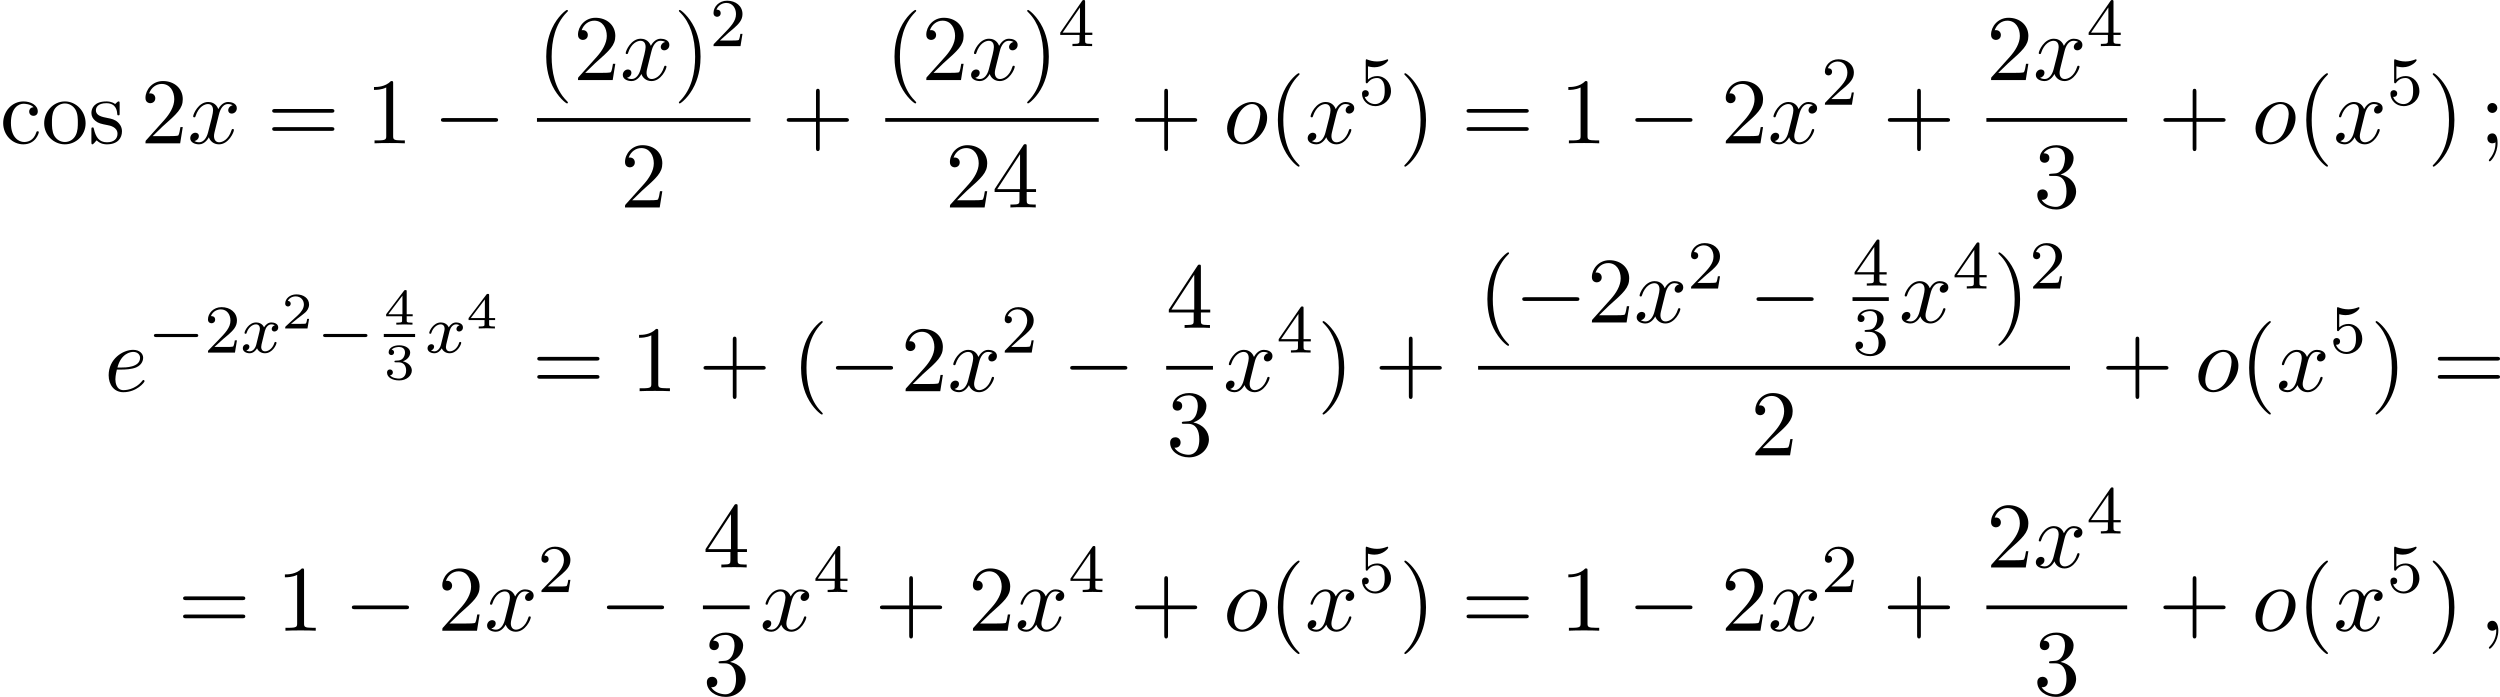 <?xml version='1.0' encoding='UTF-8'?>
<!-- This file was generated by dvisvgm 2.13.3 -->
<svg version='1.1' xmlns='http://www.w3.org/2000/svg' xmlns:xlink='http://www.w3.org/1999/xlink' width='583.303pt' height='162.602pt' viewBox='189.619 380.874 583.303 162.602'>
<defs>
<path id='g4-50' d='M3.216-1.118H2.995C2.983-1.034 2.923-.64 2.833-.574C2.792-.538 2.307-.538 2.224-.538H1.106L1.871-1.16C2.074-1.321 2.606-1.704 2.792-1.883C2.971-2.062 3.216-2.367 3.216-2.792C3.216-3.539 2.54-3.975 1.739-3.975C.968-3.975 .43-3.467 .43-2.905C.43-2.6 .687-2.564 .753-2.564C.903-2.564 1.076-2.672 1.076-2.887C1.076-3.019 .998-3.21 .735-3.21C.873-3.515 1.237-3.742 1.65-3.742C2.277-3.742 2.612-3.276 2.612-2.792C2.612-2.367 2.331-1.931 1.913-1.548L.496-.251C.436-.191 .43-.185 .43 0H3.031L3.216-1.118Z'/>
<path id='g4-51' d='M1.757-1.985C2.266-1.985 2.606-1.644 2.606-1.034C2.606-.377 2.212-.09 1.775-.09C1.614-.09 .998-.126 .729-.472C.962-.496 1.058-.652 1.058-.813C1.058-1.016 .915-1.154 .717-1.154C.556-1.154 .377-1.052 .377-.801C.377-.209 1.034 .126 1.793 .126C2.678 .126 3.27-.442 3.27-1.034C3.27-1.47 2.935-1.931 2.224-2.11C2.696-2.266 3.078-2.648 3.078-3.138C3.078-3.616 2.517-3.975 1.799-3.975C1.1-3.975 .568-3.652 .568-3.162C.568-2.905 .765-2.833 .885-2.833C1.04-2.833 1.201-2.941 1.201-3.15C1.201-3.335 1.07-3.443 .909-3.467C1.19-3.778 1.733-3.778 1.787-3.778C2.092-3.778 2.475-3.634 2.475-3.138C2.475-2.809 2.289-2.236 1.692-2.2C1.584-2.194 1.423-2.182 1.369-2.182C1.309-2.176 1.243-2.17 1.243-2.08C1.243-1.985 1.309-1.985 1.411-1.985H1.757Z'/>
<path id='g4-52' d='M3.371-.98V-1.213H2.672V-3.856C2.672-3.993 2.672-4.035 2.523-4.035C2.415-4.035 2.403-4.017 2.349-3.945L.275-1.213V-.98H2.134V-.502C2.134-.305 2.134-.233 1.632-.233H1.459V0C1.578-.006 2.14-.024 2.403-.024S3.228-.006 3.347 0V-.233H3.174C2.672-.233 2.672-.305 2.672-.502V-.98H3.371ZM2.176-3.383V-1.213H.532L2.176-3.383Z'/>
<path id='g2-120' d='M3.993-3.18C3.642-3.092 3.626-2.782 3.626-2.75C3.626-2.574 3.762-2.455 3.937-2.455S4.384-2.59 4.384-2.933C4.384-3.387 3.881-3.515 3.587-3.515C3.212-3.515 2.909-3.252 2.726-2.941C2.55-3.363 2.136-3.515 1.809-3.515C.94-3.515 .454-2.519 .454-2.295C.454-2.224 .51-2.192 .574-2.192C.669-2.192 .685-2.232 .709-2.327C.893-2.909 1.371-3.292 1.785-3.292C2.096-3.292 2.248-3.068 2.248-2.782C2.248-2.622 2.152-2.256 2.088-2C2.032-1.769 1.857-1.06 1.817-.909C1.706-.478 1.419-.143 1.06-.143C1.028-.143 .821-.143 .654-.255C1.02-.343 1.02-.677 1.02-.685C1.02-.869 .877-.98 .701-.98C.486-.98 .255-.797 .255-.494C.255-.128 .646 .08 1.052 .08C1.474 .08 1.769-.239 1.913-.494C2.088-.104 2.455 .08 2.837 .08C3.706 .08 4.184-.917 4.184-1.14C4.184-1.219 4.121-1.243 4.065-1.243C3.969-1.243 3.953-1.188 3.929-1.108C3.77-.574 3.316-.143 2.853-.143C2.59-.143 2.399-.319 2.399-.654C2.399-.813 2.447-.996 2.558-1.443C2.614-1.682 2.79-2.383 2.829-2.534C2.941-2.949 3.22-3.292 3.579-3.292C3.618-3.292 3.826-3.292 3.993-3.18Z'/>
<path id='g7-40' d='M3.611 2.618C3.611 2.585 3.611 2.564 3.425 2.378C2.062 1.004 1.713-1.058 1.713-2.727C1.713-4.625 2.127-6.524 3.469-7.887C3.611-8.018 3.611-8.04 3.611-8.073C3.611-8.149 3.567-8.182 3.502-8.182C3.393-8.182 2.411-7.44 1.767-6.055C1.211-4.855 1.08-3.644 1.08-2.727C1.08-1.876 1.2-.556 1.8 .676C2.455 2.018 3.393 2.727 3.502 2.727C3.567 2.727 3.611 2.695 3.611 2.618Z'/>
<path id='g7-41' d='M3.153-2.727C3.153-3.578 3.033-4.898 2.433-6.131C1.778-7.473 .84-8.182 .731-8.182C.665-8.182 .622-8.138 .622-8.073C.622-8.04 .622-8.018 .829-7.822C1.898-6.742 2.52-5.007 2.52-2.727C2.52-.862 2.116 1.058 .764 2.433C.622 2.564 .622 2.585 .622 2.618C.622 2.684 .665 2.727 .731 2.727C.84 2.727 1.822 1.985 2.465 .6C3.022-.6 3.153-1.811 3.153-2.727Z'/>
<path id='g7-43' d='M4.462-2.509H7.505C7.658-2.509 7.865-2.509 7.865-2.727S7.658-2.945 7.505-2.945H4.462V-6C4.462-6.153 4.462-6.36 4.244-6.36S4.025-6.153 4.025-6V-2.945H.971C.818-2.945 .611-2.945 .611-2.727S.818-2.509 .971-2.509H4.025V.545C4.025 .698 4.025 .905 4.244 .905S4.462 .698 4.462 .545V-2.509Z'/>
<path id='g7-49' d='M3.207-6.982C3.207-7.244 3.207-7.265 2.956-7.265C2.28-6.567 1.32-6.567 .971-6.567V-6.229C1.189-6.229 1.833-6.229 2.4-6.513V-.862C2.4-.469 2.367-.338 1.385-.338H1.036V0C1.418-.033 2.367-.033 2.804-.033S4.189-.033 4.571 0V-.338H4.222C3.24-.338 3.207-.458 3.207-.862V-6.982Z'/>
<path id='g7-50' d='M1.385-.84L2.542-1.964C4.244-3.469 4.898-4.058 4.898-5.149C4.898-6.393 3.916-7.265 2.585-7.265C1.353-7.265 .545-6.262 .545-5.291C.545-4.68 1.091-4.68 1.124-4.68C1.309-4.68 1.691-4.811 1.691-5.258C1.691-5.542 1.495-5.825 1.113-5.825C1.025-5.825 1.004-5.825 .971-5.815C1.222-6.524 1.811-6.927 2.444-6.927C3.436-6.927 3.905-6.044 3.905-5.149C3.905-4.276 3.36-3.415 2.76-2.738L.665-.404C.545-.284 .545-.262 .545 0H4.593L4.898-1.898H4.625C4.571-1.571 4.495-1.091 4.385-.927C4.309-.84 3.589-.84 3.349-.84H1.385Z'/>
<path id='g7-51' d='M3.164-3.84C4.058-4.135 4.691-4.898 4.691-5.76C4.691-6.655 3.731-7.265 2.684-7.265C1.582-7.265 .753-6.611 .753-5.782C.753-5.422 .993-5.215 1.309-5.215C1.647-5.215 1.865-5.455 1.865-5.771C1.865-6.316 1.353-6.316 1.189-6.316C1.527-6.851 2.247-6.993 2.64-6.993C3.087-6.993 3.687-6.753 3.687-5.771C3.687-5.64 3.665-5.007 3.382-4.527C3.055-4.004 2.684-3.971 2.411-3.96C2.324-3.949 2.062-3.927 1.985-3.927C1.898-3.916 1.822-3.905 1.822-3.796C1.822-3.676 1.898-3.676 2.084-3.676H2.564C3.458-3.676 3.862-2.935 3.862-1.865C3.862-.382 3.109-.065 2.629-.065C2.16-.065 1.342-.251 .96-.895C1.342-.84 1.68-1.08 1.68-1.495C1.68-1.887 1.385-2.105 1.069-2.105C.807-2.105 .458-1.953 .458-1.473C.458-.48 1.473 .24 2.662 .24C3.993 .24 4.985-.753 4.985-1.865C4.985-2.76 4.298-3.611 3.164-3.84Z'/>
<path id='g7-52' d='M3.207-1.8V-.851C3.207-.458 3.185-.338 2.378-.338H2.149V0C2.596-.033 3.164-.033 3.622-.033S4.658-.033 5.105 0V-.338H4.876C4.069-.338 4.047-.458 4.047-.851V-1.8H5.138V-2.138H4.047V-7.102C4.047-7.32 4.047-7.385 3.873-7.385C3.775-7.385 3.742-7.385 3.655-7.255L.305-2.138V-1.8H3.207ZM3.273-2.138H.611L3.273-6.207V-2.138Z'/>
<path id='g7-59' d='M2.095-4.124C2.095-4.44 1.833-4.702 1.516-4.702S.938-4.44 .938-4.124S1.2-3.545 1.516-3.545S2.095-3.807 2.095-4.124ZM1.887-.12C1.887 .185 1.887 1.036 1.189 1.844C1.113 1.931 1.113 1.953 1.113 1.985C1.113 2.062 1.167 2.105 1.222 2.105C1.342 2.105 2.127 1.233 2.127-.033C2.127-.349 2.105-1.156 1.516-1.156C1.135-1.156 .938-.862 .938-.578S1.124 0 1.516 0C1.571 0 1.593 0 1.604-.011C1.68-.022 1.8-.044 1.887-.12Z'/>
<path id='g7-61' d='M7.495-3.567C7.658-3.567 7.865-3.567 7.865-3.785S7.658-4.004 7.505-4.004H.971C.818-4.004 .611-4.004 .611-3.785S.818-3.567 .982-3.567H7.495ZM7.505-1.451C7.658-1.451 7.865-1.451 7.865-1.669S7.658-1.887 7.495-1.887H.982C.818-1.887 .611-1.887 .611-1.669S.818-1.451 .971-1.451H7.505Z'/>
<path id='g7-99' d='M1.276-2.378C1.276-4.156 2.171-4.615 2.749-4.615C2.847-4.615 3.535-4.604 3.916-4.211C3.469-4.178 3.404-3.851 3.404-3.709C3.404-3.425 3.6-3.207 3.905-3.207C4.189-3.207 4.407-3.393 4.407-3.72C4.407-4.462 3.578-4.887 2.738-4.887C1.375-4.887 .371-3.709 .371-2.356C.371-.96 1.451 .12 2.716 .12C4.178 .12 4.527-1.189 4.527-1.298S4.418-1.407 4.385-1.407C4.287-1.407 4.265-1.364 4.244-1.298C3.927-.284 3.218-.153 2.815-.153C2.236-.153 1.276-.622 1.276-2.378Z'/>
<path id='g7-111' d='M5.138-2.335C5.138-3.731 4.047-4.887 2.727-4.887C1.364-4.887 .305-3.698 .305-2.335C.305-.927 1.44 .12 2.716 .12C4.036 .12 5.138-.949 5.138-2.335ZM2.727-.153C2.258-.153 1.778-.382 1.484-.884C1.211-1.364 1.211-2.029 1.211-2.422C1.211-2.847 1.211-3.436 1.473-3.916C1.767-4.418 2.28-4.647 2.716-4.647C3.196-4.647 3.665-4.407 3.949-3.938S4.233-2.836 4.233-2.422C4.233-2.029 4.233-1.44 3.993-.96C3.753-.469 3.273-.153 2.727-.153Z'/>
<path id='g7-115' d='M2.269-2.116C2.509-2.073 3.404-1.898 3.404-1.113C3.404-.556 3.022-.12 2.171-.12C1.255-.12 .862-.742 .655-1.669C.622-1.811 .611-1.855 .502-1.855C.36-1.855 .36-1.778 .36-1.582V-.142C.36 .044 .36 .12 .48 .12C.535 .12 .545 .109 .753-.098C.775-.12 .775-.142 .971-.349C1.451 .109 1.942 .12 2.171 .12C3.425 .12 3.927-.611 3.927-1.396C3.927-1.975 3.6-2.302 3.469-2.433C3.109-2.782 2.684-2.869 2.225-2.956C1.615-3.076 .884-3.218 .884-3.851C.884-4.233 1.167-4.68 2.105-4.68C3.305-4.68 3.36-3.698 3.382-3.36C3.393-3.262 3.491-3.262 3.513-3.262C3.655-3.262 3.655-3.316 3.655-3.524V-4.625C3.655-4.811 3.655-4.887 3.535-4.887C3.48-4.887 3.458-4.887 3.316-4.756C3.284-4.713 3.175-4.615 3.131-4.582C2.716-4.887 2.269-4.887 2.105-4.887C.775-4.887 .36-4.156 .36-3.545C.36-3.164 .535-2.858 .829-2.618C1.178-2.335 1.484-2.269 2.269-2.116Z'/>
<path id='g3-59' d='M2.215-.011C2.215-.731 1.942-1.156 1.516-1.156C1.156-1.156 .938-.884 .938-.578C.938-.284 1.156 0 1.516 0C1.647 0 1.789-.044 1.898-.142C1.931-.164 1.942-.175 1.953-.175S1.975-.164 1.975-.011C1.975 .796 1.593 1.451 1.233 1.811C1.113 1.931 1.113 1.953 1.113 1.985C1.113 2.062 1.167 2.105 1.222 2.105C1.342 2.105 2.215 1.265 2.215-.011Z'/>
<path id='g3-101' d='M2.04-2.52C2.356-2.52 3.164-2.542 3.709-2.771C4.473-3.098 4.527-3.742 4.527-3.895C4.527-4.375 4.113-4.822 3.36-4.822C2.149-4.822 .502-3.764 .502-1.855C.502-.742 1.145 .12 2.215 .12C3.775 .12 4.691-1.036 4.691-1.167C4.691-1.233 4.625-1.309 4.56-1.309C4.505-1.309 4.484-1.287 4.418-1.2C3.556-.12 2.367-.12 2.236-.12C1.385-.12 1.287-1.036 1.287-1.385C1.287-1.516 1.298-1.855 1.462-2.52H2.04ZM1.527-2.76C1.953-4.418 3.076-4.582 3.36-4.582C3.873-4.582 4.167-4.265 4.167-3.895C4.167-2.76 2.422-2.76 1.975-2.76H1.527Z'/>
<path id='g3-111' d='M5.116-2.978C5.116-4.113 4.353-4.822 3.371-4.822C1.909-4.822 .447-3.273 .447-1.724C.447-.644 1.178 .12 2.193 .12C3.644 .12 5.116-1.385 5.116-2.978ZM2.204-.12C1.735-.12 1.255-.458 1.255-1.309C1.255-1.844 1.538-3.022 1.887-3.578C2.433-4.418 3.055-4.582 3.36-4.582C3.993-4.582 4.32-4.058 4.32-3.404C4.32-2.978 4.102-1.833 3.687-1.124C3.305-.491 2.705-.12 2.204-.12Z'/>
<path id='g3-120' d='M3.644-3.295C3.709-3.578 3.96-4.582 4.724-4.582C4.778-4.582 5.04-4.582 5.269-4.44C4.964-4.385 4.745-4.113 4.745-3.851C4.745-3.676 4.865-3.469 5.16-3.469C5.4-3.469 5.749-3.665 5.749-4.102C5.749-4.669 5.105-4.822 4.735-4.822C4.102-4.822 3.72-4.244 3.589-3.993C3.316-4.713 2.727-4.822 2.411-4.822C1.276-4.822 .655-3.415 .655-3.142C.655-3.033 .764-3.033 .785-3.033C.873-3.033 .905-3.055 .927-3.153C1.298-4.309 2.018-4.582 2.389-4.582C2.596-4.582 2.978-4.484 2.978-3.851C2.978-3.513 2.793-2.782 2.389-1.255C2.215-.578 1.833-.12 1.353-.12C1.287-.12 1.036-.12 .807-.262C1.08-.316 1.32-.545 1.32-.851C1.32-1.145 1.08-1.233 .916-1.233C.589-1.233 .316-.949 .316-.6C.316-.098 .862 .12 1.342 .12C2.062 .12 2.455-.644 2.487-.709C2.618-.305 3.011 .12 3.665 .12C4.789 .12 5.411-1.287 5.411-1.56C5.411-1.669 5.313-1.669 5.28-1.669C5.182-1.669 5.16-1.625 5.138-1.549C4.778-.382 4.036-.12 3.687-.12C3.262-.12 3.087-.469 3.087-.84C3.087-1.08 3.153-1.32 3.273-1.8L3.644-3.295Z'/>
<path id='g1-0' d='M7.189-2.509C7.375-2.509 7.571-2.509 7.571-2.727S7.375-2.945 7.189-2.945H1.287C1.102-2.945 .905-2.945 .905-2.727S1.102-2.509 1.287-2.509H7.189Z'/>
<path id='g5-50' d='M2.248-1.626C2.375-1.745 2.71-2.008 2.837-2.12C3.332-2.574 3.802-3.013 3.802-3.738C3.802-4.686 3.005-5.3 2.008-5.3C1.052-5.3 .422-4.575 .422-3.866C.422-3.475 .733-3.419 .845-3.419C1.012-3.419 1.259-3.539 1.259-3.842C1.259-4.256 .861-4.256 .765-4.256C.996-4.838 1.53-5.037 1.921-5.037C2.662-5.037 3.045-4.407 3.045-3.738C3.045-2.909 2.463-2.303 1.522-1.339L.518-.303C.422-.215 .422-.199 .422 0H3.571L3.802-1.427H3.555C3.531-1.267 3.467-.869 3.371-.717C3.324-.654 2.718-.654 2.59-.654H1.172L2.248-1.626Z'/>
<path id='g5-51' d='M2.016-2.662C2.646-2.662 3.045-2.2 3.045-1.363C3.045-.367 2.479-.072 2.056-.072C1.618-.072 1.02-.231 .741-.654C1.028-.654 1.227-.837 1.227-1.1C1.227-1.355 1.044-1.538 .789-1.538C.574-1.538 .351-1.403 .351-1.084C.351-.327 1.164 .167 2.072 .167C3.132 .167 3.873-.566 3.873-1.363C3.873-2.024 3.347-2.63 2.534-2.805C3.164-3.029 3.634-3.571 3.634-4.208S2.917-5.3 2.088-5.3C1.235-5.3 .59-4.838 .59-4.232C.59-3.937 .789-3.81 .996-3.81C1.243-3.81 1.403-3.985 1.403-4.216C1.403-4.511 1.148-4.623 .972-4.631C1.307-5.069 1.921-5.093 2.064-5.093C2.271-5.093 2.877-5.029 2.877-4.208C2.877-3.65 2.646-3.316 2.534-3.188C2.295-2.941 2.112-2.925 1.626-2.893C1.474-2.885 1.411-2.877 1.411-2.774C1.411-2.662 1.482-2.662 1.618-2.662H2.016Z'/>
<path id='g5-52' d='M3.14-5.157C3.14-5.316 3.14-5.38 2.973-5.38C2.869-5.38 2.861-5.372 2.782-5.26L.239-1.57V-1.307H2.487V-.646C2.487-.351 2.463-.263 1.849-.263H1.666V0C2.343-.024 2.359-.024 2.813-.024S3.284-.024 3.961 0V-.263H3.778C3.164-.263 3.14-.351 3.14-.646V-1.307H3.985V-1.57H3.14V-5.157ZM2.542-4.511V-1.57H.518L2.542-4.511Z'/>
<path id='g5-53' d='M1.116-4.479C1.219-4.447 1.538-4.368 1.873-4.368C2.869-4.368 3.475-5.069 3.475-5.189C3.475-5.276 3.419-5.3 3.379-5.3C3.363-5.3 3.347-5.3 3.276-5.26C2.965-5.141 2.598-5.045 2.168-5.045C1.698-5.045 1.307-5.165 1.06-5.26C.98-5.3 .964-5.3 .956-5.3C.853-5.3 .853-5.212 .853-5.069V-2.734C.853-2.59 .853-2.495 .98-2.495C1.044-2.495 1.068-2.527 1.108-2.59C1.203-2.71 1.506-3.116 2.184-3.116C2.63-3.116 2.845-2.75 2.917-2.598C3.053-2.311 3.068-1.945 3.068-1.634C3.068-1.339 3.061-.909 2.837-.558C2.686-.319 2.367-.072 1.945-.072C1.427-.072 .917-.399 .733-.917C.757-.909 .805-.909 .813-.909C1.036-.909 1.211-1.052 1.211-1.299C1.211-1.594 .98-1.698 .821-1.698C.677-1.698 .422-1.618 .422-1.275C.422-.558 1.044 .167 1.961 .167C2.957 .167 3.802-.606 3.802-1.594C3.802-2.519 3.132-3.339 2.192-3.339C1.793-3.339 1.419-3.212 1.116-2.941V-4.479Z'/>
<path id='g0-0' d='M5.571-1.809C5.699-1.809 5.874-1.809 5.874-1.993S5.699-2.176 5.571-2.176H1.004C.877-2.176 .701-2.176 .701-1.993S.877-1.809 1.004-1.809H5.571Z'/>
</defs>
<g id='page2' transform='matrix(2 0 0 2 0 0)'>
<use x='94.809' y='207.156' xlink:href='#g7-99'/>
<use x='99.658' y='207.156' xlink:href='#g7-111'/>
<use x='105.112' y='207.156' xlink:href='#g7-115'/>
<use x='111.234' y='207.156' xlink:href='#g7-50'/>
<use x='116.688' y='207.156' xlink:href='#g3-120'/>
<use x='125.953' y='207.156' xlink:href='#g7-61'/>
<use x='137.468' y='207.156' xlink:href='#g7-49'/>
<use x='145.347' y='207.156' xlink:href='#g1-0'/>
<use x='157.452' y='199.776' xlink:href='#g7-40'/>
<use x='161.694' y='199.776' xlink:href='#g7-50'/>
<use x='167.149' y='199.776' xlink:href='#g3-120'/>
<use x='173.384' y='199.776' xlink:href='#g7-41'/>
<use x='177.626' y='195.817' xlink:href='#g5-50'/>
<rect x='157.452' y='204.21' height='.436' width='24.907'/>
<use x='167.178' y='214.639' xlink:href='#g7-50'/>
<use x='185.978' y='207.156' xlink:href='#g7-43'/>
<use x='198.083' y='199.776' xlink:href='#g7-40'/>
<use x='202.325' y='199.776' xlink:href='#g7-50'/>
<use x='207.78' y='199.776' xlink:href='#g3-120'/>
<use x='214.014' y='199.776' xlink:href='#g7-41'/>
<use x='218.257' y='195.817' xlink:href='#g5-52'/>
<rect x='198.083' y='204.21' height='.436' width='24.907'/>
<use x='205.081' y='214.639' xlink:href='#g7-50'/>
<use x='210.536' y='214.639' xlink:href='#g7-52'/>
<use x='226.609' y='207.156' xlink:href='#g7-43'/>
<use x='237.518' y='207.156' xlink:href='#g3-111'/>
<use x='242.806' y='207.156' xlink:href='#g7-40'/>
<use x='247.048' y='207.156' xlink:href='#g3-120'/>
<use x='253.283' y='202.652' xlink:href='#g5-53'/>
<use x='258.015' y='207.156' xlink:href='#g7-41'/>
<use x='265.288' y='207.156' xlink:href='#g7-61'/>
<use x='276.803' y='207.156' xlink:href='#g7-49'/>
<use x='284.682' y='207.156' xlink:href='#g1-0'/>
<use x='295.591' y='207.156' xlink:href='#g7-50'/>
<use x='301.046' y='207.156' xlink:href='#g3-120'/>
<use x='307.281' y='202.652' xlink:href='#g5-50'/>
<use x='314.437' y='207.156' xlink:href='#g7-43'/>
<use x='326.542' y='199.776' xlink:href='#g7-50'/>
<use x='331.996' y='199.776' xlink:href='#g3-120'/>
<use x='338.231' y='195.817' xlink:href='#g5-52'/>
<rect x='326.542' y='204.21' height='.436' width='16.422'/>
<use x='332.025' y='214.639' xlink:href='#g7-51'/>
<use x='346.583' y='207.156' xlink:href='#g7-43'/>
<use x='357.492' y='207.156' xlink:href='#g3-111'/>
<use x='362.78' y='207.156' xlink:href='#g7-40'/>
<use x='367.022' y='207.156' xlink:href='#g3-120'/>
<use x='373.257' y='202.652' xlink:href='#g5-53'/>
<use x='377.99' y='207.156' xlink:href='#g7-41'/>
<use x='384.05' y='207.156' xlink:href='#g7-59'/>
<use x='106.983' y='236.072' xlink:href='#g3-101'/>
<use x='112.063' y='231.568' xlink:href='#g0-0'/>
<use x='118.649' y='231.568' xlink:href='#g5-50'/>
<use x='122.883' y='231.568' xlink:href='#g2-120'/>
<use x='127.65' y='228.755' xlink:href='#g4-50'/>
<use x='131.801' y='231.568' xlink:href='#g0-0'/>
<use x='139.583' y='228.309' xlink:href='#g4-52'/>
<rect x='139.583' y='229.396' height='.359' width='3.653'/>
<use x='139.583' y='234.693' xlink:href='#g4-51'/>
<use x='144.432' y='231.568' xlink:href='#g2-120'/>
<use x='149.199' y='228.755' xlink:href='#g4-52'/>
<use x='156.878' y='236.072' xlink:href='#g7-61'/>
<use x='168.393' y='236.072' xlink:href='#g7-49'/>
<use x='176.272' y='236.072' xlink:href='#g7-43'/>
<use x='187.181' y='236.072' xlink:href='#g7-40'/>
<use x='191.423' y='236.072' xlink:href='#g1-0'/>
<use x='199.908' y='236.072' xlink:href='#g7-50'/>
<use x='205.363' y='236.072' xlink:href='#g3-120'/>
<use x='211.598' y='231.568' xlink:href='#g5-50'/>
<use x='218.754' y='236.072' xlink:href='#g1-0'/>
<use x='230.859' y='228.692' xlink:href='#g7-52'/>
<rect x='230.859' y='233.127' height='.436' width='5.455'/>
<use x='230.859' y='243.555' xlink:href='#g7-51'/>
<use x='237.509' y='236.072' xlink:href='#g3-120'/>
<use x='243.744' y='231.568' xlink:href='#g5-52'/>
<use x='248.476' y='236.072' xlink:href='#g7-41'/>
<use x='255.143' y='236.072' xlink:href='#g7-43'/>
<use x='267.247' y='228.056' xlink:href='#g7-40'/>
<use x='271.49' y='228.056' xlink:href='#g1-0'/>
<use x='279.975' y='228.056' xlink:href='#g7-50'/>
<use x='285.429' y='228.056' xlink:href='#g3-120'/>
<use x='291.664' y='224.097' xlink:href='#g5-50'/>
<use x='298.82' y='228.056' xlink:href='#g1-0'/>
<use x='310.925' y='223.76' xlink:href='#g5-52'/>
<rect x='310.925' y='225.11' height='.436' width='4.234'/>
<use x='310.925' y='231.818' xlink:href='#g5-51'/>
<use x='316.355' y='228.056' xlink:href='#g3-120'/>
<use x='322.59' y='224.097' xlink:href='#g5-52'/>
<use x='327.322' y='228.056' xlink:href='#g7-41'/>
<use x='331.564' y='224.097' xlink:href='#g5-50'/>
<rect x='267.247' y='233.127' height='.436' width='69.049'/>
<use x='299.045' y='243.555' xlink:href='#g7-50'/>
<use x='339.916' y='236.072' xlink:href='#g7-43'/>
<use x='350.825' y='236.072' xlink:href='#g3-111'/>
<use x='356.113' y='236.072' xlink:href='#g7-40'/>
<use x='360.356' y='236.072' xlink:href='#g3-120'/>
<use x='366.591' y='231.568' xlink:href='#g5-53'/>
<use x='371.323' y='236.072' xlink:href='#g7-41'/>
<use x='378.596' y='236.072' xlink:href='#g7-61'/>
<use x='115.559' y='264.015' xlink:href='#g7-61'/>
<use x='127.074' y='264.015' xlink:href='#g7-49'/>
<use x='134.953' y='264.015' xlink:href='#g1-0'/>
<use x='145.862' y='264.015' xlink:href='#g7-50'/>
<use x='151.317' y='264.015' xlink:href='#g3-120'/>
<use x='157.551' y='259.511' xlink:href='#g5-50'/>
<use x='164.708' y='264.015' xlink:href='#g1-0'/>
<use x='176.813' y='256.635' xlink:href='#g7-52'/>
<rect x='176.813' y='261.07' height='.436' width='5.455'/>
<use x='176.813' y='271.498' xlink:href='#g7-51'/>
<use x='183.463' y='264.015' xlink:href='#g3-120'/>
<use x='189.697' y='259.511' xlink:href='#g5-52'/>
<use x='196.854' y='264.015' xlink:href='#g7-43'/>
<use x='207.763' y='264.015' xlink:href='#g7-50'/>
<use x='213.218' y='264.015' xlink:href='#g3-120'/>
<use x='219.452' y='259.511' xlink:href='#g5-52'/>
<use x='226.609' y='264.015' xlink:href='#g7-43'/>
<use x='237.518' y='264.015' xlink:href='#g3-111'/>
<use x='242.806' y='264.015' xlink:href='#g7-40'/>
<use x='247.048' y='264.015' xlink:href='#g3-120'/>
<use x='253.283' y='259.511' xlink:href='#g5-53'/>
<use x='258.016' y='264.015' xlink:href='#g7-41'/>
<use x='265.288' y='264.015' xlink:href='#g7-61'/>
<use x='276.803' y='264.015' xlink:href='#g7-49'/>
<use x='284.682' y='264.015' xlink:href='#g1-0'/>
<use x='295.591' y='264.015' xlink:href='#g7-50'/>
<use x='301.046' y='264.015' xlink:href='#g3-120'/>
<use x='307.281' y='259.511' xlink:href='#g5-50'/>
<use x='314.437' y='264.015' xlink:href='#g7-43'/>
<use x='326.542' y='256.635' xlink:href='#g7-50'/>
<use x='331.996' y='256.635' xlink:href='#g3-120'/>
<use x='338.231' y='252.676' xlink:href='#g5-52'/>
<rect x='326.542' y='261.07' height='.436' width='16.422'/>
<use x='332.025' y='271.498' xlink:href='#g7-51'/>
<use x='346.583' y='264.015' xlink:href='#g7-43'/>
<use x='357.492' y='264.015' xlink:href='#g3-111'/>
<use x='362.78' y='264.015' xlink:href='#g7-40'/>
<use x='367.022' y='264.015' xlink:href='#g3-120'/>
<use x='373.257' y='259.511' xlink:href='#g5-53'/>
<use x='377.99' y='264.015' xlink:href='#g7-41'/>
<use x='384.05' y='264.015' xlink:href='#g3-59'/>
</g>
</svg>
